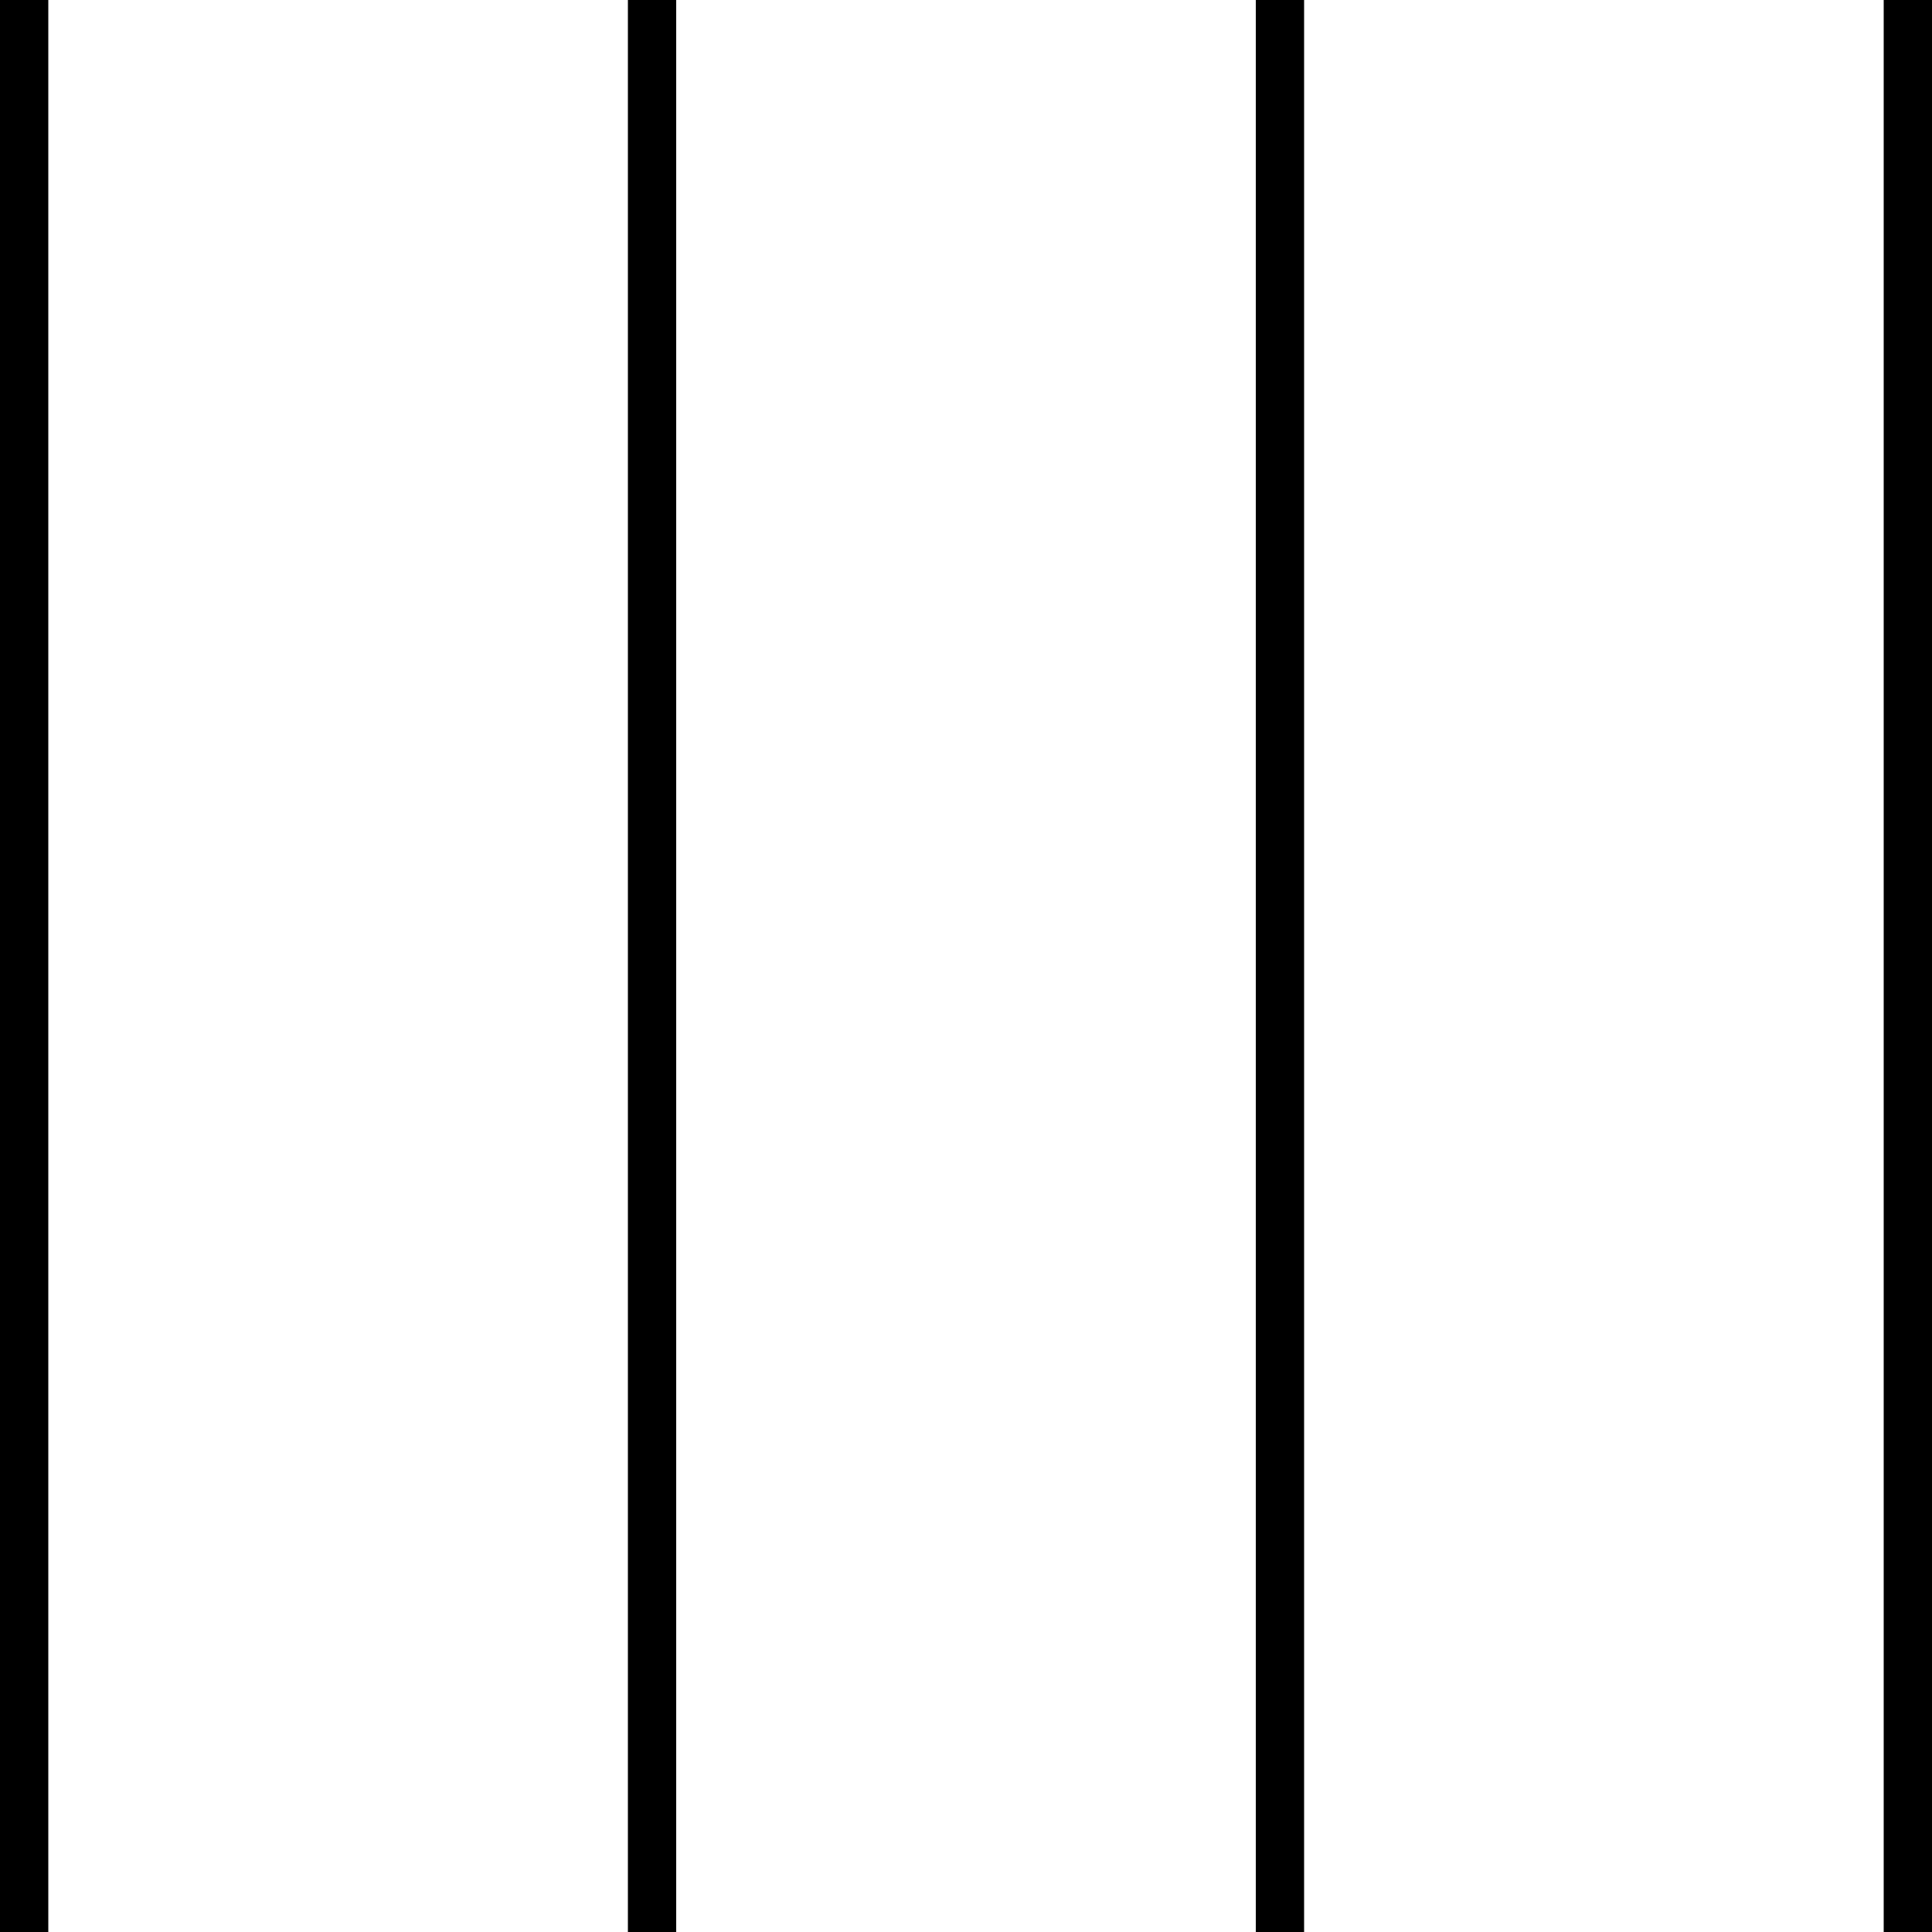 <!-- Generated by IcoMoon.io -->
<svg version="1.1" xmlns="http://www.w3.org/2000/svg" width="32" height="32" viewBox="0 0 32 32">
<title>edge</title>
<path d="M0 32h0.8v-32h-0.8v32zM10.4 32h0.8v-32h-0.8v32zM20.8 32h0.8v-32h-0.8v32zM31.2 0v32h0.8v-32h-0.8z"></path>
</svg>
